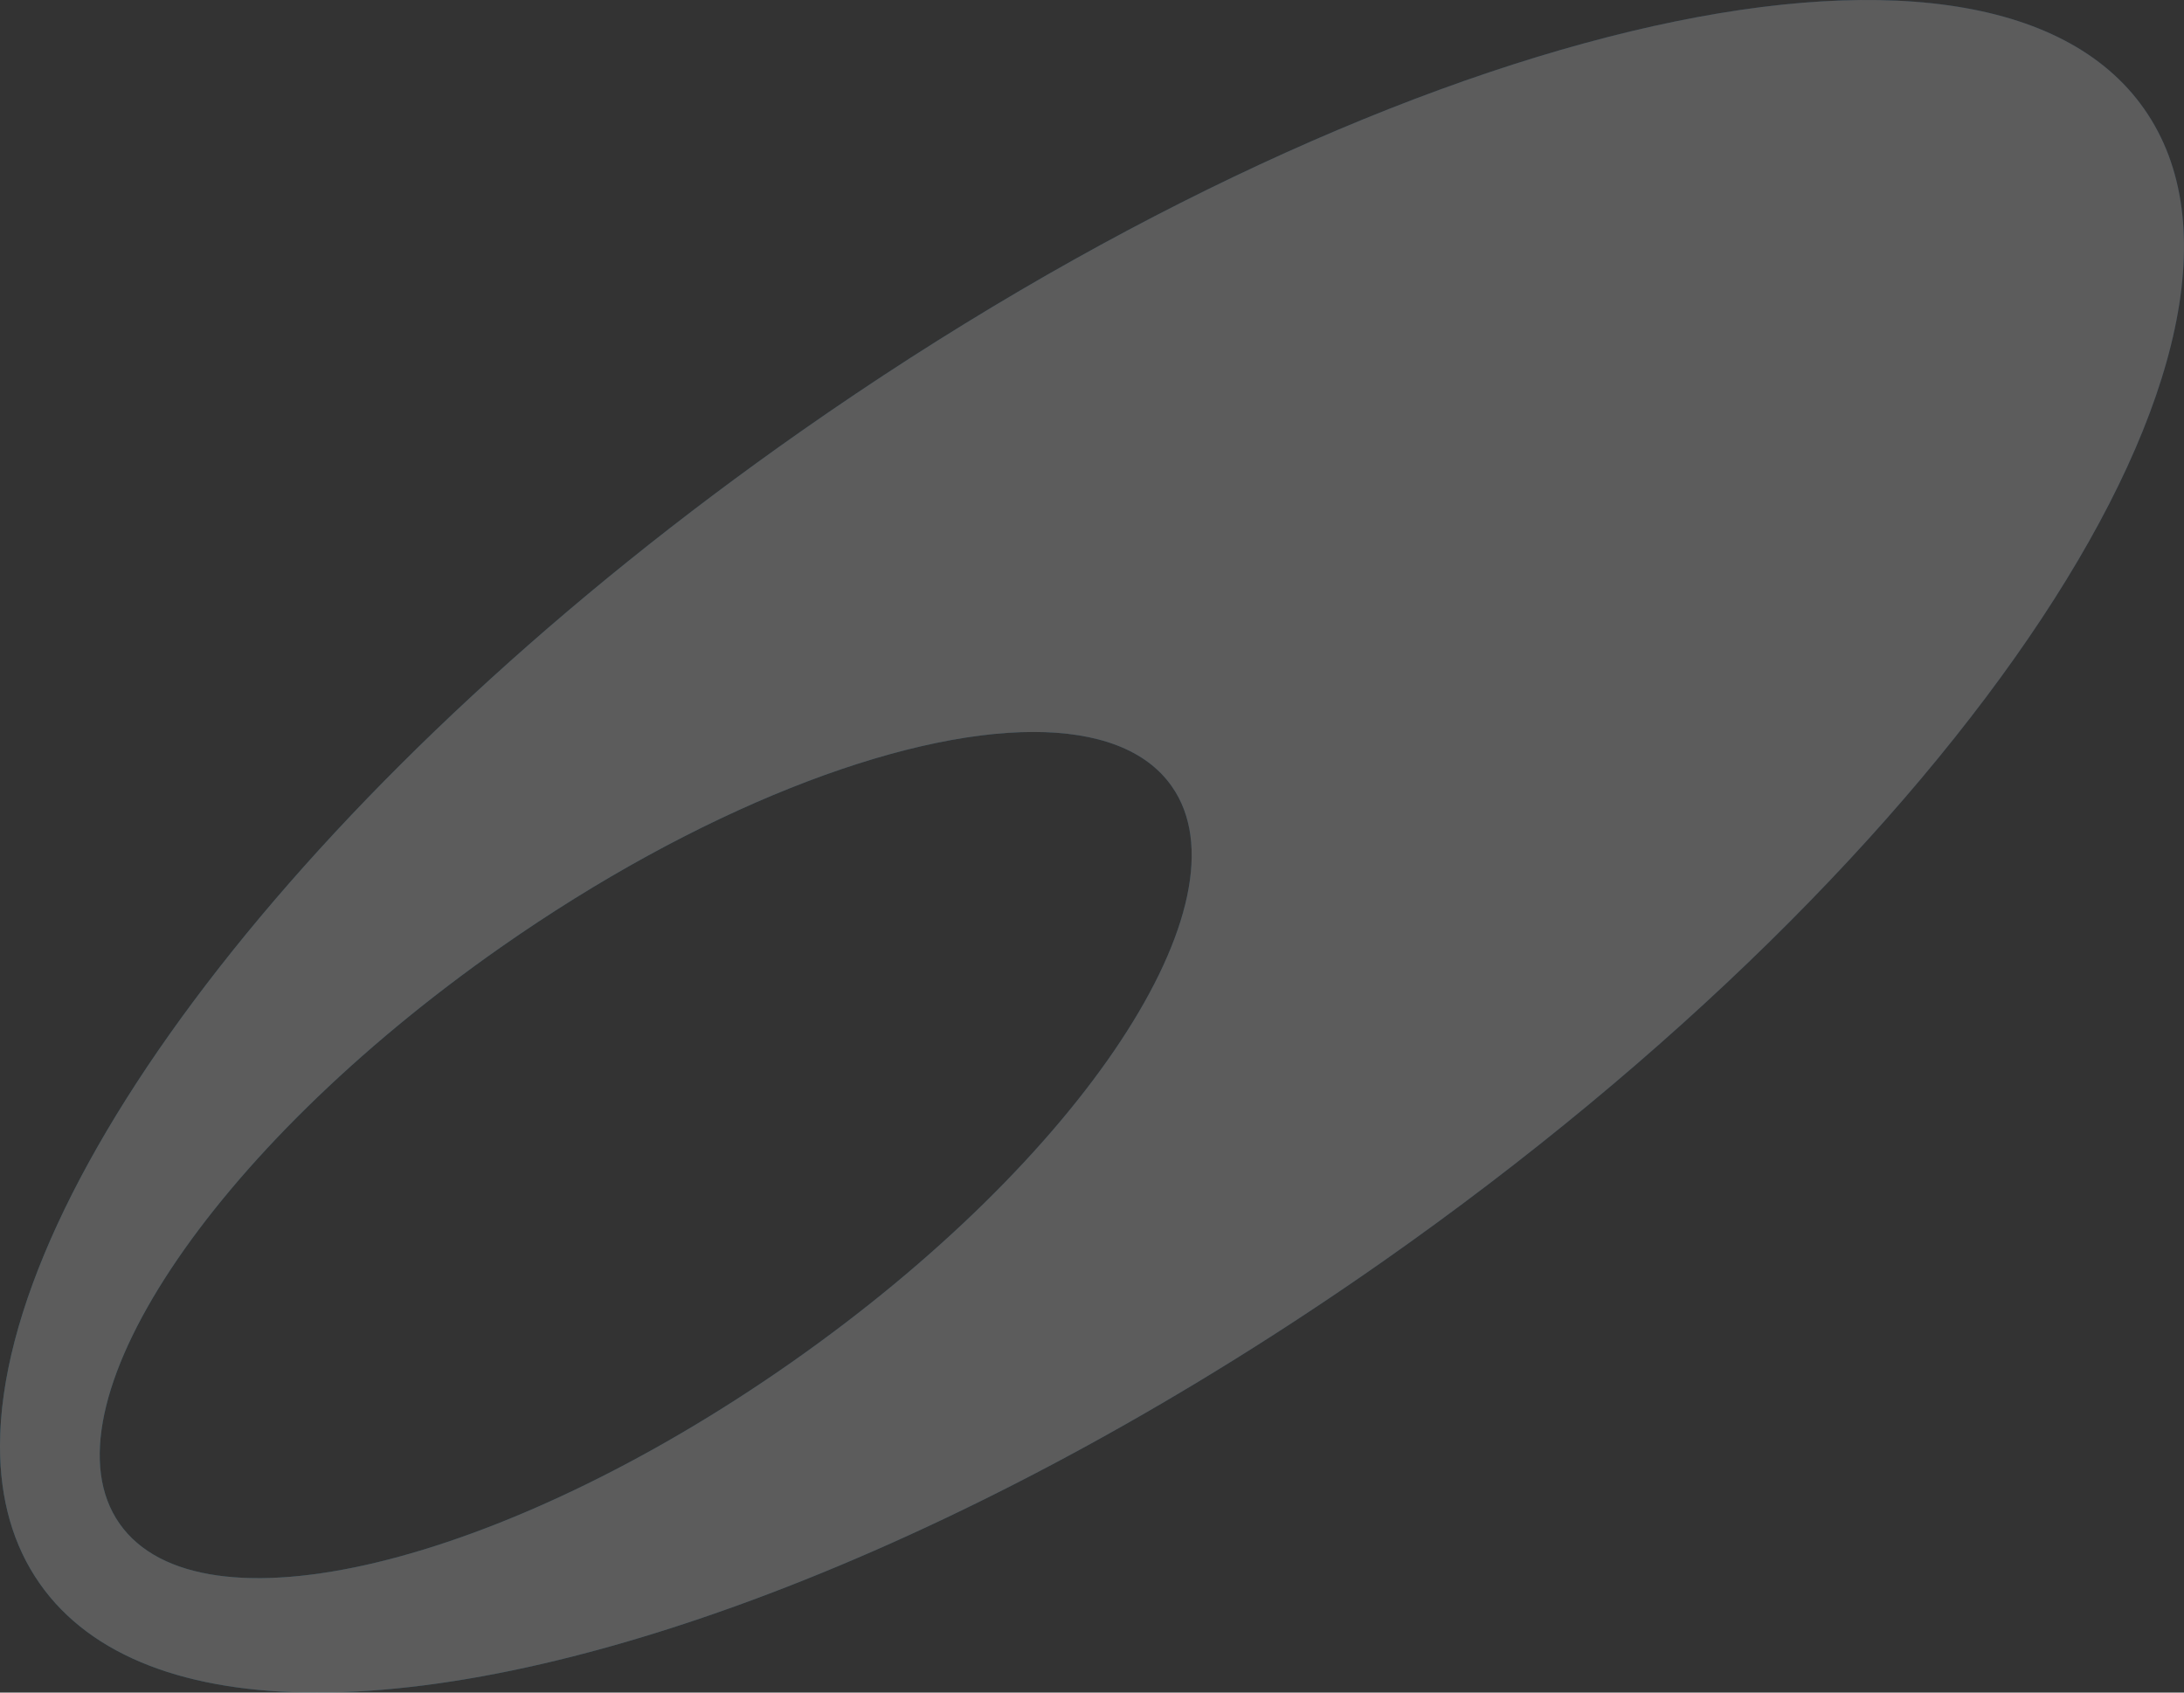 <svg xmlns="http://www.w3.org/2000/svg" xmlns:xlink="http://www.w3.org/1999/xlink" width="972" height="753.301" viewBox="0 0 972 753.301">
  <rect x="0" y="0" width="972" height="753.301" fill="#333333" stroke="none"/>
  <defs>
    <linearGradient id="linear-gradient" y1="0.5" x2="1" y2="0.5" gradientUnits="objectBoundingBox">
      <stop offset="0" stop-color="#00a6e9"/>
      <stop offset="1" stop-color="#07489e"/>
    </linearGradient>
    <clipPath id="clip-path">
      <rect id="長方形_40" data-name="長方形 40" width="972" height="753.3" fill="none"/>
    </clipPath>
  </defs>
  <g id="sctMovieLogo" transform="translate(-80 -6319.85)" opacity="0.2">
    <g id="sctMovieLogo.png" transform="translate(80 6319.85)">
      <g id="グループ_80" data-name="グループ 80">
        <g id="グループ_79" data-name="グループ 79" clip-path="url(#clip-path)">
          <path id="パス_104" data-name="パス 104" d="M954.319,48.538C882.982-53.531,615.389,10.619,356.7,191.824,97.991,373.057-53.811,602.728,17.674,704.775,89.112,806.817,356.7,742.694,615.389,561.485c258.563-181.256,410.441-410.879,338.93-512.947M352.089,606.451C222.736,697.08,88.964,729.144,53.2,678.12,17.476,627.149,93.428,512.276,222.736,421.7,352.089,331.141,485.886,299.006,521.529,350c35.744,51.021-40.109,165.872-169.44,256.449" fill="#007bc7"/>
        </g>
      </g>
    </g>
    <path id="Gradient_Overlay" data-name="Gradient Overlay" d="M220.629,7073.15c-56.726-.078-99.98-15.709-122.954-48.524C85.749,7007.6,80.039,6987.018,80,6963.71v-.472c.2-116.445,141.447-300.772,356.7-451.564,258.686-181.207,526.277-245.356,597.614-143.287,71.513,102.068-80.367,331.691-338.929,512.948C520.306,7003.981,341.163,7072.991,221.5,7073.15Zm82.107-331.606C173.428,6832.125,97.476,6947,133.2,6997.97c35.767,51.024,169.539,18.96,298.892-71.669,129.33-90.578,205.185-205.426,169.439-256.449-11.483-16.433-33.143-24.232-61.576-24.229C480.144,6645.629,390.411,6680.167,302.736,6741.544Z" fill="url(#linear-gradient)"/>
    <path id="Color_Overlay" data-name="Color Overlay" d="M220.629,7073.15c-56.726-.078-99.98-15.709-122.954-48.524C85.749,7007.6,80.039,6987.018,80,6963.71v-.472c.2-116.445,141.447-300.772,356.7-451.564,258.686-181.207,526.277-245.356,597.614-143.287,71.513,102.068-80.367,331.691-338.929,512.948C520.306,7003.981,341.163,7072.991,221.5,7073.15Zm82.107-331.606C173.428,6832.125,97.476,6947,133.2,6997.97c35.767,51.024,169.539,18.96,298.892-71.669,129.33-90.578,205.185-205.426,169.439-256.449-11.483-16.433-33.143-24.232-61.576-24.229C480.144,6645.629,390.411,6680.167,302.736,6741.544Z" fill="#fff"/>
  </g>
</svg>
